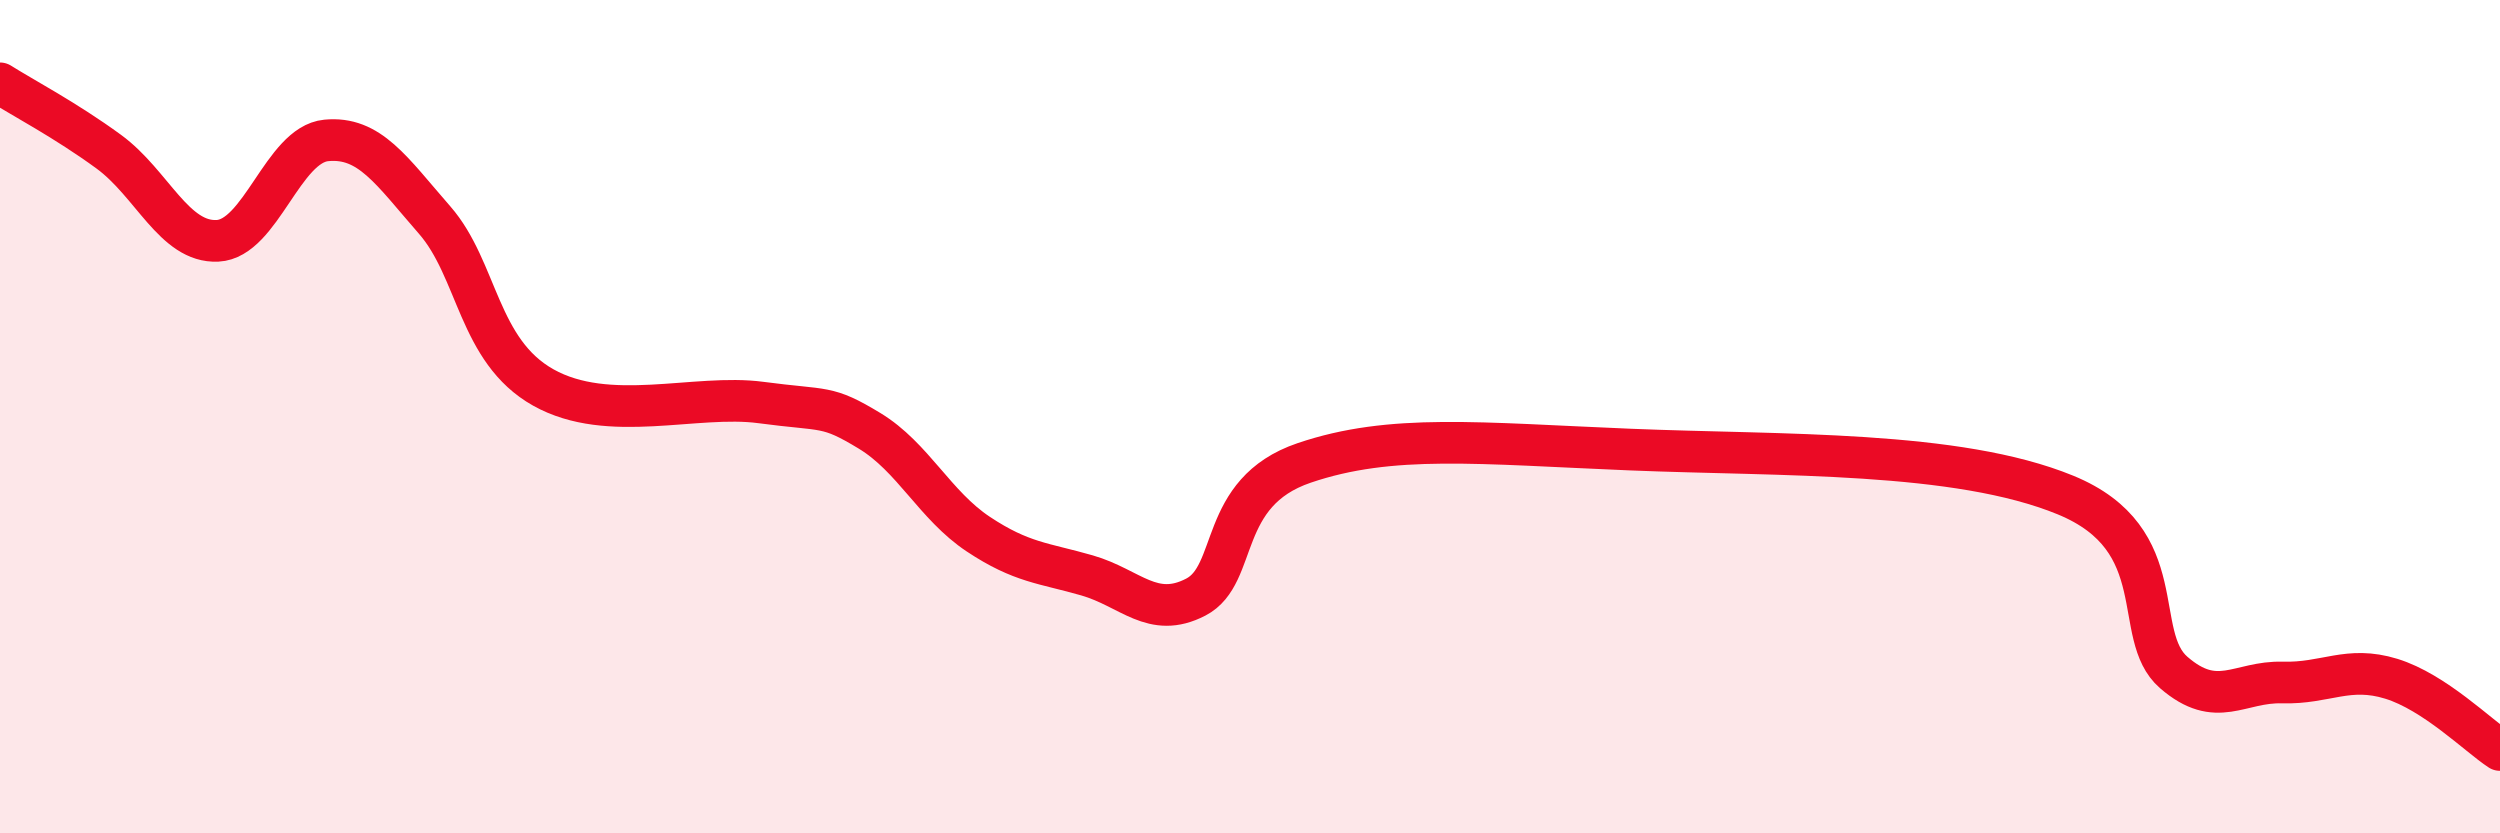 
    <svg width="60" height="20" viewBox="0 0 60 20" xmlns="http://www.w3.org/2000/svg">
      <path
        d="M 0,2 C 0.52,2.33 1.57,2.88 2.61,3.64 C 3.65,4.4 4.18,5.83 5.22,5.78 C 6.26,5.73 6.79,3.47 7.83,3.37 C 8.87,3.27 9.39,4.09 10.43,5.28 C 11.47,6.47 11.47,8.42 13.04,9.3 C 14.61,10.18 16.69,9.45 18.26,9.66 C 19.83,9.87 19.83,9.71 20.87,10.34 C 21.91,10.97 22.44,12.13 23.48,12.82 C 24.52,13.51 25.05,13.51 26.09,13.81 C 27.13,14.11 27.66,14.87 28.7,14.33 C 29.74,13.79 29.21,11.82 31.3,11.11 C 33.39,10.4 35.48,10.64 39.13,10.79 C 42.78,10.94 46.96,10.81 49.57,11.88 C 52.18,12.95 51.13,15.24 52.17,16.14 C 53.21,17.04 53.74,16.35 54.78,16.38 C 55.82,16.41 56.35,15.97 57.39,16.29 C 58.43,16.61 59.48,17.66 60,18L60 20L0 20Z"
        fill="#EB0A25"
        opacity="0.1"
        stroke-linecap="round"
        stroke-linejoin="round"
      />
      <path
        d="M 0,2 C 0.52,2.33 1.57,2.88 2.61,3.64 C 3.65,4.4 4.18,5.83 5.22,5.78 C 6.26,5.73 6.79,3.47 7.83,3.37 C 8.87,3.27 9.39,4.09 10.43,5.28 C 11.47,6.47 11.47,8.42 13.04,9.3 C 14.61,10.18 16.69,9.45 18.26,9.66 C 19.83,9.87 19.83,9.71 20.87,10.34 C 21.91,10.97 22.44,12.13 23.48,12.82 C 24.52,13.51 25.05,13.51 26.09,13.81 C 27.13,14.11 27.66,14.87 28.7,14.33 C 29.74,13.79 29.21,11.82 31.3,11.11 C 33.39,10.4 35.48,10.64 39.13,10.79 C 42.78,10.94 46.96,10.81 49.57,11.88 C 52.18,12.95 51.13,15.24 52.17,16.14 C 53.21,17.04 53.74,16.35 54.78,16.38 C 55.82,16.41 56.35,15.97 57.39,16.29 C 58.43,16.61 59.48,17.66 60,18"
        stroke="#EB0A25"
        stroke-width="1"
        fill="none"
        stroke-linecap="round"
        stroke-linejoin="round"
      />
    </svg>
  